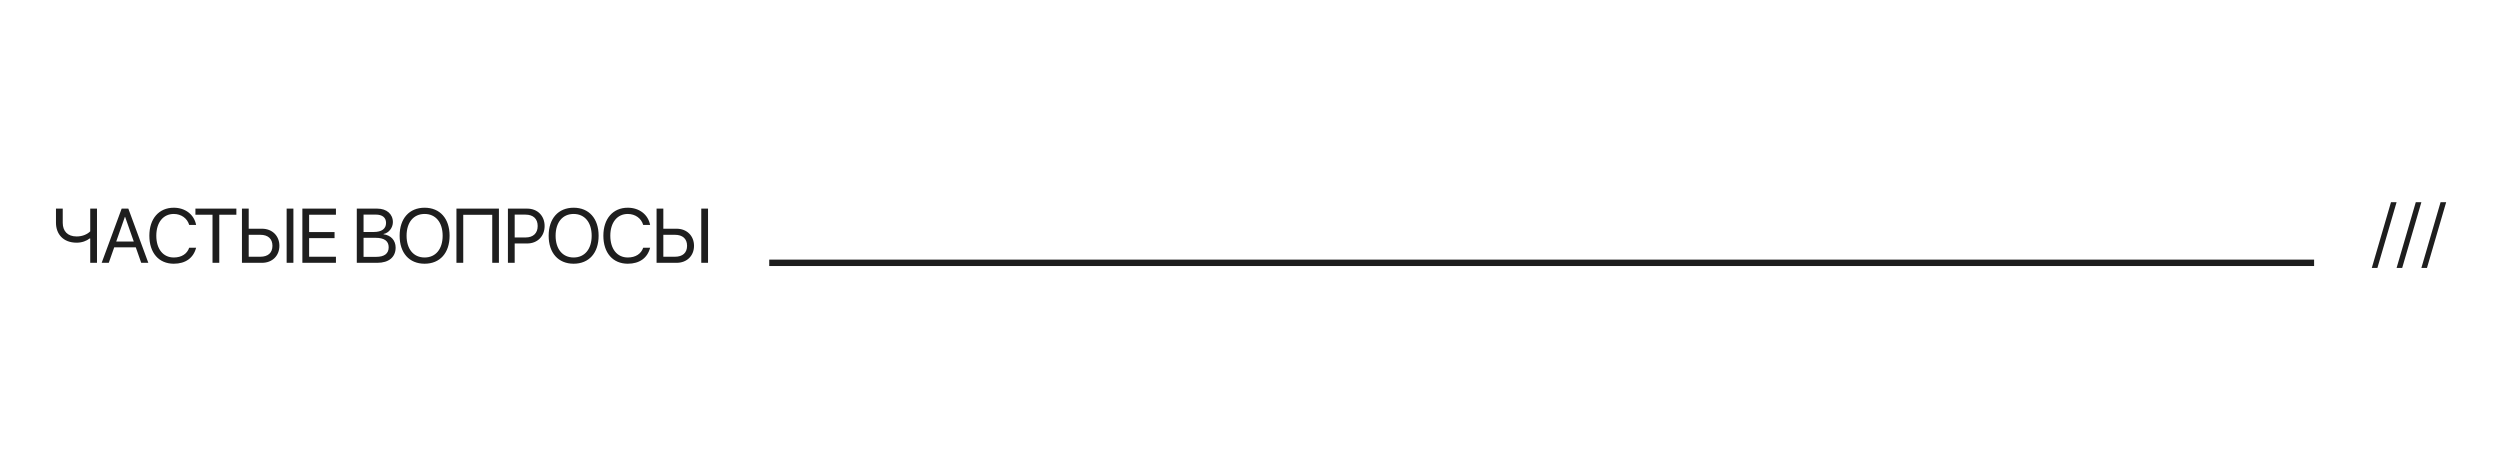<?xml version="1.0" encoding="UTF-8"?> <svg xmlns="http://www.w3.org/2000/svg" width="390" height="73" viewBox="0 0 390 73" fill="none"><path d="M15.131 41H14.076V37.203H13.982C13.508 37.578 12.799 37.859 11.961 37.859C9.828 37.859 8.732 36.482 8.732 34.754V32.545H9.787V34.76C9.787 36.066 10.555 36.887 11.961 36.887C12.875 36.887 13.625 36.541 14.076 36.09V32.545H15.131V41ZM22.031 41L21.181 38.58H17.818L16.968 41H15.861L18.978 32.545H20.021L23.138 41H22.031ZM19.482 33.828L18.128 37.684H20.87L19.517 33.828H19.482ZM27.108 41.141C24.776 41.141 23.299 39.447 23.299 36.77C23.299 34.115 24.794 32.404 27.108 32.404C28.907 32.404 30.284 33.471 30.595 35.094H29.516C29.212 34.051 28.268 33.377 27.108 33.377C25.456 33.377 24.384 34.713 24.384 36.77C24.384 38.844 25.444 40.168 27.114 40.168C28.315 40.168 29.182 39.611 29.516 38.645H30.595C30.178 40.25 28.936 41.141 27.108 41.141ZM34.207 41H33.152V33.494H30.486V32.545H36.873V33.494H34.207V41ZM37.744 41V32.545H38.798V35.68H40.867C42.46 35.68 43.585 36.781 43.585 38.346C43.585 39.904 42.472 41 40.878 41H37.744ZM38.798 40.051H40.603C41.816 40.051 42.501 39.435 42.501 38.346C42.501 37.25 41.81 36.629 40.603 36.629H38.798V40.051ZM45.771 41H44.716V32.545H45.771V41ZM52.407 40.051V41H47.169V32.545H52.407V33.494H48.223V36.207H52.19V37.145H48.223V40.051H52.407ZM58.853 41H55.66V32.545H58.865C60.312 32.545 61.291 33.389 61.291 34.654C61.291 35.533 60.646 36.353 59.832 36.5V36.547C60.98 36.693 61.718 37.502 61.718 38.627C61.718 40.115 60.652 41 58.853 41ZM56.714 33.477V36.19H58.296C59.544 36.19 60.224 35.691 60.224 34.777C60.224 33.94 59.65 33.477 58.624 33.477H56.714ZM56.714 40.068H58.695C59.966 40.068 60.634 39.553 60.634 38.574C60.634 37.596 59.943 37.098 58.595 37.098H56.714V40.068ZM66.239 32.404C68.636 32.404 70.136 34.092 70.136 36.775C70.136 39.459 68.636 41.141 66.239 41.141C63.843 41.141 62.343 39.459 62.343 36.775C62.343 34.092 63.843 32.404 66.239 32.404ZM66.239 33.377C64.511 33.377 63.427 34.69 63.427 36.775C63.427 38.855 64.511 40.168 66.239 40.168C67.968 40.168 69.052 38.855 69.052 36.775C69.052 34.69 67.968 33.377 66.239 33.377ZM77.832 41H76.789V33.506H72.266V41H71.205V32.545H77.832V41ZM79.236 32.545H82.254C83.841 32.545 84.96 33.658 84.96 35.258C84.96 36.863 83.83 37.982 82.242 37.982H80.291V41H79.236V32.545ZM80.291 33.482V37.045H81.978C83.185 37.045 83.877 36.383 83.877 35.258C83.877 34.139 83.191 33.482 81.978 33.482H80.291ZM89.487 32.404C91.884 32.404 93.384 34.092 93.384 36.775C93.384 39.459 91.884 41.141 89.487 41.141C87.091 41.141 85.591 39.459 85.591 36.775C85.591 34.092 87.091 32.404 89.487 32.404ZM89.487 33.377C87.759 33.377 86.675 34.69 86.675 36.775C86.675 38.855 87.759 40.168 89.487 40.168C91.216 40.168 92.3 38.855 92.3 36.775C92.3 34.69 91.216 33.377 89.487 33.377ZM97.934 41.141C95.602 41.141 94.125 39.447 94.125 36.77C94.125 34.115 95.62 32.404 97.934 32.404C99.733 32.404 101.11 33.471 101.42 35.094H100.342C100.037 34.051 99.094 33.377 97.934 33.377C96.282 33.377 95.209 34.713 95.209 36.77C95.209 38.844 96.27 40.168 97.94 40.168C99.141 40.168 100.008 39.611 100.342 38.645H101.42C101.004 40.25 99.762 41.141 97.934 41.141ZM102.425 41V32.545H103.48V35.68H105.549C107.142 35.68 108.267 36.781 108.267 38.346C108.267 39.904 107.154 41 105.56 41H102.425ZM103.48 40.051H105.285C106.498 40.051 107.183 39.435 107.183 38.346C107.183 37.25 106.492 36.629 105.285 36.629H103.48V40.051ZM110.453 41H109.398V32.545H110.453V41Z" fill="#1E1E1E"></path><path d="M370.873 41.799H370L372.994 31.545H373.867L370.873 41.799ZM374.74 41.799H373.867L376.861 31.545H377.734L374.74 41.799ZM378.607 41.799H377.734L380.729 31.545H381.602L378.607 41.799Z" fill="#1E1E1E"></path><path d="M120 41H361" stroke="#1E1E1E"></path></svg> 